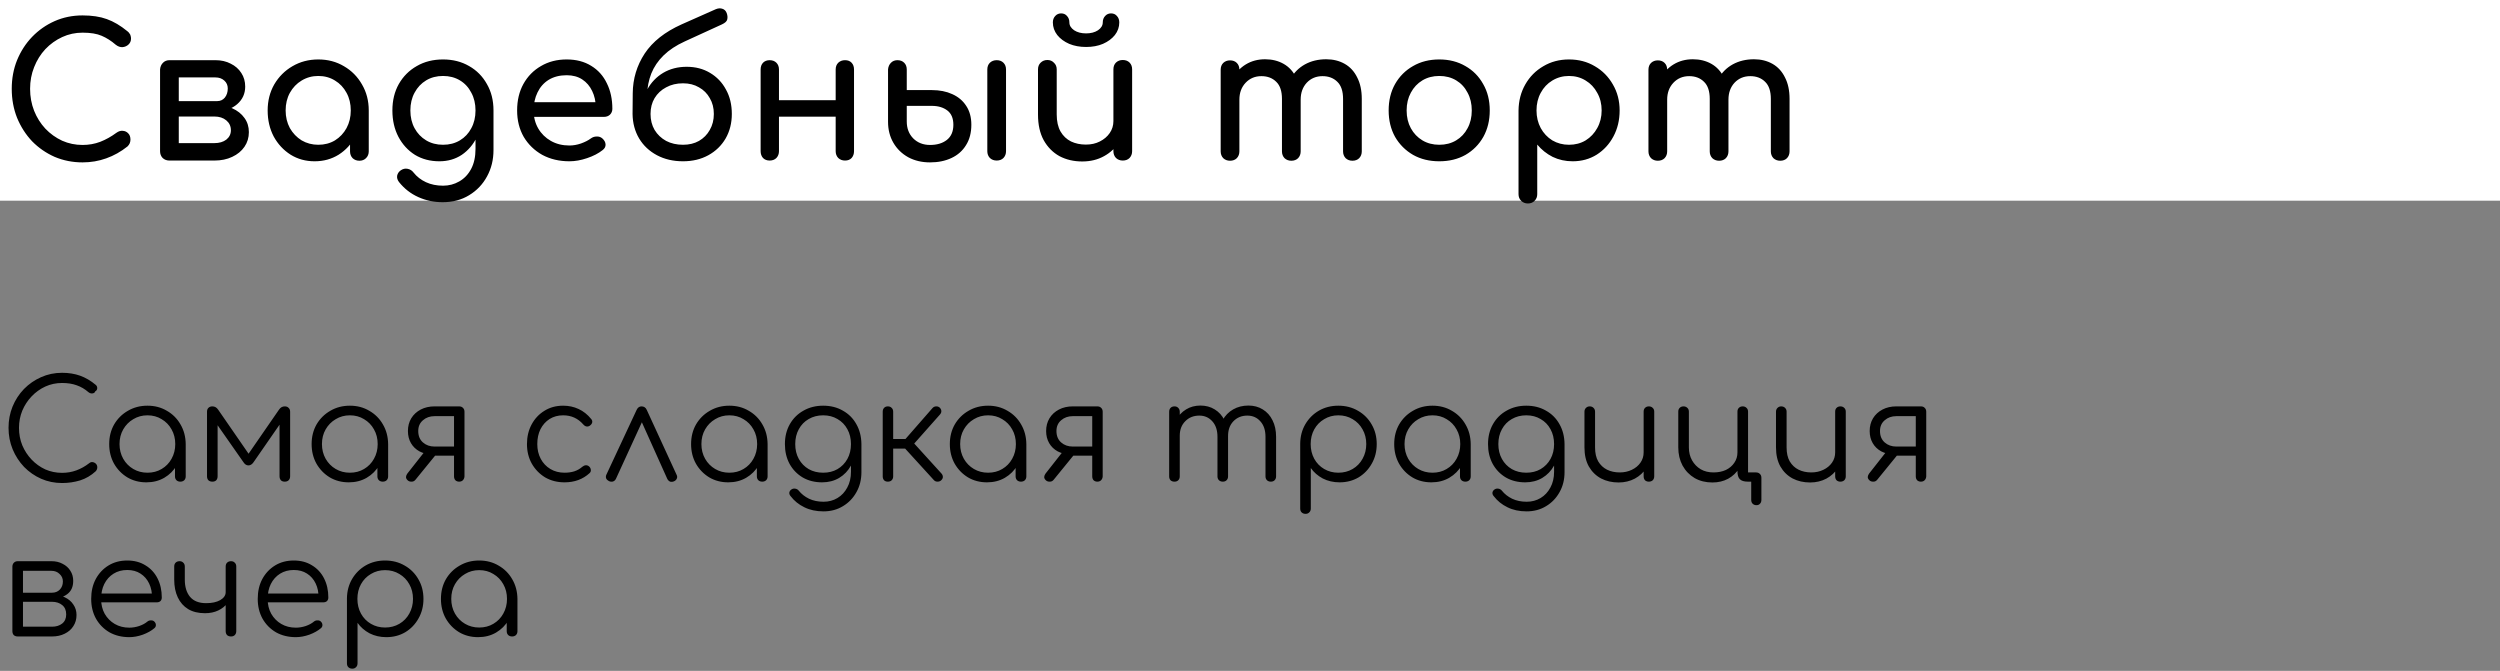 <?xml version="1.0" encoding="UTF-8"?> <svg xmlns="http://www.w3.org/2000/svg" width="436" height="117" viewBox="0 0 436 117" fill="none"><rect x="0" y="0" width="436" height="117" fill="#808080" stroke="none"/><rect width="436" height="35" fill="white"></rect><path d="M10.824 84.24C9.528 84.24 8.312 83.992 7.176 83.496C6.056 83 5.064 82.312 4.2 81.432C3.352 80.536 2.688 79.512 2.208 78.36C1.728 77.192 1.488 75.944 1.488 74.616C1.488 73.304 1.72 72.072 2.184 70.92C2.664 69.752 3.328 68.728 4.176 67.848C5.04 66.968 6.032 66.28 7.152 65.784C8.288 65.272 9.512 65.016 10.824 65.016C11.976 65.016 13.024 65.184 13.968 65.52C14.912 65.856 15.824 66.392 16.704 67.128C16.848 67.24 16.928 67.376 16.944 67.536C16.976 67.68 16.96 67.824 16.896 67.968C16.832 68.096 16.736 68.192 16.608 68.256C16.576 68.384 16.496 68.48 16.368 68.544C16.24 68.608 16.088 68.632 15.912 68.616C15.752 68.6 15.592 68.528 15.432 68.4C14.808 67.856 14.128 67.456 13.392 67.2C12.656 66.928 11.8 66.792 10.824 66.792C9.784 66.792 8.808 67 7.896 67.416C7 67.832 6.208 68.4 5.52 69.12C4.832 69.84 4.288 70.672 3.888 71.616C3.504 72.56 3.312 73.56 3.312 74.616C3.312 75.704 3.504 76.72 3.888 77.664C4.288 78.608 4.832 79.44 5.52 80.16C6.208 80.88 7 81.448 7.896 81.864C8.808 82.264 9.784 82.464 10.824 82.464C11.704 82.464 12.536 82.32 13.32 82.032C14.104 81.744 14.848 81.328 15.552 80.784C15.744 80.624 15.944 80.56 16.152 80.592C16.376 80.624 16.568 80.72 16.728 80.88C16.888 81.04 16.968 81.248 16.968 81.504C16.968 81.632 16.944 81.752 16.896 81.864C16.864 81.96 16.8 82.064 16.704 82.176C15.888 82.928 14.976 83.464 13.968 83.784C12.96 84.088 11.912 84.24 10.824 84.24ZM25.525 84.12C24.293 84.12 23.189 83.832 22.213 83.256C21.237 82.664 20.461 81.864 19.885 80.856C19.325 79.848 19.045 78.712 19.045 77.448C19.045 76.168 19.333 75.024 19.909 74.016C20.501 73.008 21.301 72.216 22.309 71.64C23.317 71.048 24.453 70.752 25.717 70.752C26.981 70.752 28.109 71.048 29.101 71.64C30.109 72.216 30.901 73.008 31.477 74.016C32.069 75.024 32.373 76.168 32.389 77.448L31.645 78.024C31.645 79.176 31.373 80.216 30.829 81.144C30.301 82.056 29.573 82.784 28.645 83.328C27.733 83.856 26.693 84.12 25.525 84.12ZM25.717 82.44C26.645 82.44 27.469 82.224 28.189 81.792C28.925 81.36 29.501 80.768 29.917 80.016C30.349 79.248 30.565 78.392 30.565 77.448C30.565 76.488 30.349 75.632 29.917 74.88C29.501 74.128 28.925 73.536 28.189 73.104C27.469 72.656 26.645 72.432 25.717 72.432C24.805 72.432 23.981 72.656 23.245 73.104C22.509 73.536 21.925 74.128 21.493 74.88C21.061 75.632 20.845 76.488 20.845 77.448C20.845 78.392 21.061 79.248 21.493 80.016C21.925 80.768 22.509 81.36 23.245 81.792C23.981 82.224 24.805 82.44 25.717 82.44ZM31.453 84C31.181 84 30.957 83.92 30.781 83.76C30.605 83.584 30.517 83.36 30.517 83.088V78.984L30.973 77.088L32.389 77.448V83.088C32.389 83.36 32.301 83.584 32.125 83.76C31.949 83.92 31.725 84 31.453 84ZM37.039 84C36.751 84 36.519 83.92 36.343 83.76C36.183 83.584 36.103 83.352 36.103 83.064V71.808C36.103 71.52 36.183 71.296 36.343 71.136C36.519 70.96 36.751 70.872 37.039 70.872C37.455 70.872 37.791 71.064 38.047 71.448L43.351 79.128L48.655 71.448C48.911 71.064 49.247 70.872 49.663 70.872C49.951 70.872 50.175 70.96 50.335 71.136C50.511 71.296 50.599 71.52 50.599 71.808V83.064C50.599 83.352 50.511 83.584 50.335 83.76C50.175 83.92 49.951 84 49.663 84C49.375 84 49.151 83.92 48.991 83.76C48.831 83.584 48.751 83.352 48.751 83.064V73.008L49.351 73.2L44.215 80.616C43.959 80.984 43.663 81.168 43.327 81.168C42.991 81.168 42.703 80.984 42.463 80.616L37.327 73.272L37.951 73.08V83.064C37.951 83.352 37.871 83.584 37.711 83.76C37.551 83.92 37.327 84 37.039 84ZM60.827 84.12C59.595 84.12 58.491 83.832 57.515 83.256C56.539 82.664 55.763 81.864 55.187 80.856C54.627 79.848 54.347 78.712 54.347 77.448C54.347 76.168 54.635 75.024 55.211 74.016C55.803 73.008 56.603 72.216 57.611 71.64C58.619 71.048 59.755 70.752 61.019 70.752C62.283 70.752 63.411 71.048 64.403 71.64C65.411 72.216 66.203 73.008 66.779 74.016C67.371 75.024 67.675 76.168 67.691 77.448L66.947 78.024C66.947 79.176 66.675 80.216 66.131 81.144C65.603 82.056 64.875 82.784 63.947 83.328C63.035 83.856 61.995 84.12 60.827 84.12ZM61.019 82.44C61.947 82.44 62.771 82.224 63.491 81.792C64.227 81.36 64.803 80.768 65.219 80.016C65.651 79.248 65.867 78.392 65.867 77.448C65.867 76.488 65.651 75.632 65.219 74.88C64.803 74.128 64.227 73.536 63.491 73.104C62.771 72.656 61.947 72.432 61.019 72.432C60.107 72.432 59.283 72.656 58.547 73.104C57.811 73.536 57.227 74.128 56.795 74.88C56.363 75.632 56.147 76.488 56.147 77.448C56.147 78.392 56.363 79.248 56.795 80.016C57.227 80.768 57.811 81.36 58.547 81.792C59.283 82.224 60.107 82.44 61.019 82.44ZM66.755 84C66.483 84 66.259 83.92 66.083 83.76C65.907 83.584 65.819 83.36 65.819 83.088V78.984L66.275 77.088L67.691 77.448V83.088C67.691 83.36 67.603 83.584 67.427 83.76C67.251 83.92 67.027 84 66.755 84ZM80.07 84C79.814 84 79.598 83.92 79.422 83.76C79.262 83.584 79.182 83.352 79.182 83.064V79.464H75.342V79.224C74.526 79.224 73.798 79.056 73.158 78.72C72.518 78.368 72.022 77.888 71.67 77.28C71.318 76.672 71.142 75.968 71.142 75.168C71.142 74.336 71.334 73.6 71.718 72.96C72.118 72.304 72.67 71.792 73.374 71.424C74.078 71.056 74.886 70.872 75.798 70.872H80.07C80.358 70.872 80.582 70.96 80.742 71.136C80.918 71.296 81.006 71.52 81.006 71.808V83.088C80.99 83.36 80.894 83.584 80.718 83.76C80.558 83.92 80.342 84 80.07 84ZM71.094 83.76C70.902 83.584 70.806 83.392 70.806 83.184C70.822 82.976 70.902 82.776 71.046 82.584L74.406 78.312L76.782 78.36L72.462 83.664C72.27 83.904 72.03 84.016 71.742 84C71.47 84 71.254 83.92 71.094 83.76ZM75.798 77.88H79.182V72.576H75.798C74.982 72.576 74.302 72.816 73.758 73.296C73.214 73.76 72.942 74.384 72.942 75.168C72.942 76.016 73.214 76.68 73.758 77.16C74.302 77.64 74.982 77.88 75.798 77.88ZM98.455 84.12C97.191 84.12 96.063 83.832 95.071 83.256C94.095 82.664 93.319 81.864 92.743 80.856C92.183 79.848 91.903 78.712 91.903 77.448C91.903 76.168 92.175 75.024 92.719 74.016C93.263 73.008 94.007 72.216 94.951 71.64C95.895 71.048 96.983 70.752 98.215 70.752C99.191 70.752 100.087 70.944 100.903 71.328C101.735 71.712 102.463 72.288 103.087 73.056C103.263 73.248 103.327 73.456 103.279 73.68C103.231 73.888 103.095 74.072 102.871 74.232C102.695 74.36 102.495 74.408 102.271 74.376C102.063 74.328 101.879 74.208 101.719 74.016C100.791 72.96 99.623 72.432 98.215 72.432C97.319 72.432 96.527 72.648 95.839 73.08C95.167 73.512 94.639 74.104 94.255 74.856C93.887 75.608 93.703 76.472 93.703 77.448C93.703 78.408 93.903 79.264 94.303 80.016C94.703 80.768 95.263 81.36 95.983 81.792C96.703 82.224 97.527 82.44 98.455 82.44C99.079 82.44 99.647 82.36 100.159 82.2C100.687 82.024 101.151 81.76 101.551 81.408C101.743 81.248 101.943 81.16 102.151 81.144C102.359 81.128 102.551 81.192 102.727 81.336C102.919 81.512 103.023 81.712 103.039 81.936C103.071 82.16 102.999 82.352 102.823 82.512C101.655 83.584 100.199 84.12 98.455 84.12ZM111.888 70.872C112.08 70.872 112.256 70.92 112.416 71.016C112.576 71.112 112.704 71.272 112.8 71.496L118.008 82.824C118.12 83.048 118.128 83.264 118.032 83.472C117.952 83.664 117.8 83.816 117.576 83.928C117.32 84.04 117.088 84.064 116.88 84C116.672 83.92 116.504 83.76 116.376 83.52L111.408 72.456H112.488L107.424 83.496C107.312 83.736 107.136 83.896 106.896 83.976C106.672 84.04 106.44 84.016 106.2 83.904C105.976 83.792 105.816 83.64 105.72 83.448C105.64 83.24 105.648 83.024 105.744 82.8L111.024 71.496C111.216 71.08 111.504 70.872 111.888 70.872ZM127.006 84.12C125.774 84.12 124.67 83.832 123.694 83.256C122.718 82.664 121.942 81.864 121.366 80.856C120.806 79.848 120.526 78.712 120.526 77.448C120.526 76.168 120.814 75.024 121.39 74.016C121.982 73.008 122.782 72.216 123.79 71.64C124.798 71.048 125.934 70.752 127.198 70.752C128.462 70.752 129.59 71.048 130.582 71.64C131.59 72.216 132.382 73.008 132.958 74.016C133.55 75.024 133.854 76.168 133.87 77.448L133.126 78.024C133.126 79.176 132.854 80.216 132.31 81.144C131.782 82.056 131.054 82.784 130.126 83.328C129.214 83.856 128.174 84.12 127.006 84.12ZM127.198 82.44C128.126 82.44 128.95 82.224 129.67 81.792C130.406 81.36 130.982 80.768 131.398 80.016C131.83 79.248 132.046 78.392 132.046 77.448C132.046 76.488 131.83 75.632 131.398 74.88C130.982 74.128 130.406 73.536 129.67 73.104C128.95 72.656 128.126 72.432 127.198 72.432C126.286 72.432 125.462 72.656 124.726 73.104C123.99 73.536 123.406 74.128 122.974 74.88C122.542 75.632 122.326 76.488 122.326 77.448C122.326 78.392 122.542 79.248 122.974 80.016C123.406 80.768 123.99 81.36 124.726 81.792C125.462 82.224 126.286 82.44 127.198 82.44ZM132.934 84C132.662 84 132.438 83.92 132.262 83.76C132.086 83.584 131.998 83.36 131.998 83.088V78.984L132.454 77.088L133.87 77.448V83.088C133.87 83.36 133.782 83.584 133.606 83.76C133.43 83.92 133.206 84 132.934 84ZM143.368 84.12C142.104 84.12 140.984 83.84 140.008 83.28C139.032 82.704 138.264 81.912 137.704 80.904C137.16 79.896 136.888 78.744 136.888 77.448C136.888 76.136 137.176 74.976 137.752 73.968C138.328 72.96 139.12 72.176 140.128 71.616C141.136 71.04 142.28 70.752 143.56 70.752C144.856 70.752 146 71.04 146.992 71.616C148 72.176 148.784 72.96 149.344 73.968C149.92 74.976 150.216 76.136 150.232 77.448L149.152 78.024C149.152 79.208 148.904 80.264 148.408 81.192C147.912 82.104 147.224 82.824 146.344 83.352C145.48 83.864 144.488 84.12 143.368 84.12ZM143.608 89.184C142.344 89.184 141.232 88.944 140.272 88.464C139.312 88 138.52 87.36 137.896 86.544C137.72 86.352 137.64 86.144 137.656 85.92C137.688 85.696 137.808 85.512 138.016 85.368C138.224 85.224 138.456 85.176 138.712 85.224C138.968 85.272 139.168 85.392 139.312 85.584C139.776 86.16 140.368 86.624 141.088 86.976C141.824 87.328 142.672 87.504 143.632 87.504C144.528 87.504 145.336 87.288 146.056 86.856C146.776 86.424 147.344 85.816 147.76 85.032C148.192 84.248 148.408 83.328 148.408 82.272V78.624L149.104 77.232L150.232 77.448V82.344C150.232 83.64 149.944 84.8 149.368 85.824C148.792 86.864 148.008 87.68 147.016 88.272C146.024 88.88 144.888 89.184 143.608 89.184ZM143.56 82.44C144.504 82.44 145.336 82.232 146.056 81.816C146.792 81.384 147.368 80.792 147.784 80.04C148.2 79.288 148.408 78.424 148.408 77.448C148.408 76.472 148.2 75.608 147.784 74.856C147.368 74.088 146.792 73.496 146.056 73.08C145.336 72.648 144.504 72.432 143.56 72.432C142.616 72.432 141.776 72.648 141.04 73.08C140.304 73.496 139.728 74.088 139.312 74.856C138.896 75.608 138.688 76.472 138.688 77.448C138.688 78.424 138.896 79.288 139.312 80.04C139.728 80.792 140.304 81.384 141.04 81.816C141.776 82.232 142.616 82.44 143.56 82.44ZM164.146 83.76C163.986 83.92 163.77 84 163.498 84C163.242 84 163.034 83.912 162.874 83.736L157.138 77.448L162.634 71.16C162.794 70.984 162.994 70.888 163.234 70.872C163.474 70.856 163.682 70.92 163.858 71.064C164.05 71.24 164.154 71.44 164.17 71.664C164.186 71.872 164.114 72.072 163.954 72.264L159.442 77.352L164.194 82.584C164.354 82.76 164.434 82.96 164.434 83.184C164.434 83.392 164.338 83.584 164.146 83.76ZM154.834 84C154.562 84 154.346 83.92 154.186 83.76C154.026 83.584 153.946 83.36 153.946 83.088V71.808C153.946 71.52 154.026 71.296 154.186 71.136C154.346 70.96 154.562 70.872 154.834 70.872C155.122 70.872 155.346 70.96 155.506 71.136C155.682 71.296 155.77 71.52 155.77 71.808V76.56H158.698V78.24H155.77V83.088C155.77 83.36 155.682 83.584 155.506 83.76C155.346 83.92 155.122 84 154.834 84ZM172.131 84.12C170.899 84.12 169.795 83.832 168.819 83.256C167.843 82.664 167.067 81.864 166.491 80.856C165.931 79.848 165.651 78.712 165.651 77.448C165.651 76.168 165.939 75.024 166.515 74.016C167.107 73.008 167.907 72.216 168.915 71.64C169.923 71.048 171.059 70.752 172.323 70.752C173.587 70.752 174.715 71.048 175.707 71.64C176.715 72.216 177.507 73.008 178.083 74.016C178.675 75.024 178.979 76.168 178.995 77.448L178.251 78.024C178.251 79.176 177.979 80.216 177.435 81.144C176.907 82.056 176.179 82.784 175.251 83.328C174.339 83.856 173.299 84.12 172.131 84.12ZM172.323 82.44C173.251 82.44 174.075 82.224 174.795 81.792C175.531 81.36 176.107 80.768 176.523 80.016C176.955 79.248 177.171 78.392 177.171 77.448C177.171 76.488 176.955 75.632 176.523 74.88C176.107 74.128 175.531 73.536 174.795 73.104C174.075 72.656 173.251 72.432 172.323 72.432C171.411 72.432 170.587 72.656 169.851 73.104C169.115 73.536 168.531 74.128 168.099 74.88C167.667 75.632 167.451 76.488 167.451 77.448C167.451 78.392 167.667 79.248 168.099 80.016C168.531 80.768 169.115 81.36 169.851 81.792C170.587 82.224 171.411 82.44 172.323 82.44ZM178.059 84C177.787 84 177.563 83.92 177.387 83.76C177.211 83.584 177.123 83.36 177.123 83.088V78.984L177.579 77.088L178.995 77.448V83.088C178.995 83.36 178.907 83.584 178.731 83.76C178.555 83.92 178.331 84 178.059 84ZM191.373 84C191.117 84 190.901 83.92 190.725 83.76C190.565 83.584 190.485 83.352 190.485 83.064V79.464H186.645V79.224C185.829 79.224 185.101 79.056 184.461 78.72C183.821 78.368 183.325 77.888 182.973 77.28C182.621 76.672 182.445 75.968 182.445 75.168C182.445 74.336 182.637 73.6 183.021 72.96C183.421 72.304 183.973 71.792 184.677 71.424C185.381 71.056 186.189 70.872 187.101 70.872H191.373C191.661 70.872 191.885 70.96 192.045 71.136C192.221 71.296 192.309 71.52 192.309 71.808V83.088C192.293 83.36 192.197 83.584 192.021 83.76C191.861 83.92 191.645 84 191.373 84ZM182.397 83.76C182.205 83.584 182.109 83.392 182.109 83.184C182.125 82.976 182.205 82.776 182.349 82.584L185.709 78.312L188.085 78.36L183.765 83.664C183.573 83.904 183.333 84.016 183.045 84C182.773 84 182.557 83.92 182.397 83.76ZM187.101 77.88H190.485V72.576H187.101C186.285 72.576 185.605 72.816 185.061 73.296C184.517 73.76 184.245 74.384 184.245 75.168C184.245 76.016 184.517 76.68 185.061 77.16C185.605 77.64 186.285 77.88 187.101 77.88ZM221.638 84C221.366 84 221.142 83.92 220.966 83.76C220.79 83.584 220.702 83.36 220.702 83.088V76.176C220.702 75.04 220.406 74.144 219.814 73.488C219.222 72.816 218.462 72.48 217.534 72.48C216.542 72.48 215.726 72.816 215.086 73.488C214.462 74.144 214.158 75.024 214.174 76.128H212.518C212.534 75.056 212.766 74.112 213.214 73.296C213.662 72.48 214.278 71.848 215.062 71.4C215.846 70.952 216.734 70.728 217.726 70.728C218.67 70.728 219.502 70.952 220.222 71.4C220.958 71.848 221.526 72.48 221.926 73.296C222.342 74.112 222.55 75.072 222.55 76.176V83.088C222.55 83.36 222.462 83.584 222.286 83.76C222.126 83.92 221.91 84 221.638 84ZM204.838 84C204.55 84 204.318 83.92 204.142 83.76C203.982 83.584 203.902 83.36 203.902 83.088V71.808C203.902 71.536 203.982 71.312 204.142 71.136C204.318 70.96 204.55 70.872 204.838 70.872C205.11 70.872 205.326 70.96 205.486 71.136C205.662 71.312 205.75 71.536 205.75 71.808V83.088C205.75 83.36 205.662 83.584 205.486 83.76C205.326 83.92 205.11 84 204.838 84ZM213.262 84C212.99 84 212.766 83.92 212.59 83.76C212.414 83.584 212.326 83.36 212.326 83.088V76.176C212.326 75.04 212.03 74.144 211.438 73.488C210.846 72.816 210.086 72.48 209.158 72.48C208.166 72.48 207.35 72.808 206.71 73.464C206.07 74.104 205.75 74.944 205.75 75.984H204.43C204.462 74.96 204.686 74.056 205.102 73.272C205.534 72.472 206.118 71.848 206.854 71.4C207.59 70.952 208.422 70.728 209.35 70.728C210.294 70.728 211.126 70.952 211.846 71.4C212.582 71.848 213.15 72.48 213.55 73.296C213.966 74.112 214.174 75.072 214.174 76.176V83.088C214.174 83.36 214.086 83.584 213.91 83.76C213.75 83.92 213.534 84 213.262 84ZM227.693 89.616C227.405 89.616 227.173 89.528 226.997 89.352C226.837 89.192 226.757 88.968 226.757 88.68V77.352C226.773 76.104 227.069 74.984 227.645 73.992C228.237 72.984 229.029 72.192 230.021 71.616C231.029 71.04 232.157 70.752 233.405 70.752C234.685 70.752 235.829 71.048 236.837 71.64C237.845 72.216 238.637 73.008 239.213 74.016C239.805 75.024 240.101 76.168 240.101 77.448C240.101 78.712 239.813 79.848 239.237 80.856C238.677 81.864 237.909 82.664 236.933 83.256C235.957 83.832 234.853 84.12 233.621 84.12C232.549 84.12 231.573 83.896 230.693 83.448C229.829 82.984 229.133 82.376 228.605 81.624V88.68C228.605 88.968 228.517 89.192 228.341 89.352C228.181 89.528 227.965 89.616 227.693 89.616ZM233.405 82.44C234.333 82.44 235.165 82.224 235.901 81.792C236.637 81.36 237.213 80.768 237.629 80.016C238.061 79.248 238.277 78.392 238.277 77.448C238.277 76.488 238.061 75.632 237.629 74.88C237.213 74.128 236.637 73.536 235.901 73.104C235.165 72.656 234.333 72.432 233.405 72.432C232.493 72.432 231.669 72.656 230.933 73.104C230.197 73.536 229.621 74.128 229.205 74.88C228.789 75.632 228.581 76.488 228.581 77.448C228.581 78.392 228.789 79.248 229.205 80.016C229.621 80.768 230.197 81.36 230.933 81.792C231.669 82.224 232.493 82.44 233.405 82.44ZM249.63 84.12C248.398 84.12 247.294 83.832 246.318 83.256C245.342 82.664 244.566 81.864 243.99 80.856C243.43 79.848 243.15 78.712 243.15 77.448C243.15 76.168 243.438 75.024 244.014 74.016C244.606 73.008 245.406 72.216 246.414 71.64C247.422 71.048 248.558 70.752 249.822 70.752C251.086 70.752 252.214 71.048 253.206 71.64C254.214 72.216 255.006 73.008 255.582 74.016C256.174 75.024 256.478 76.168 256.494 77.448L255.75 78.024C255.75 79.176 255.478 80.216 254.934 81.144C254.406 82.056 253.678 82.784 252.75 83.328C251.838 83.856 250.798 84.12 249.63 84.12ZM249.822 82.44C250.75 82.44 251.574 82.224 252.294 81.792C253.03 81.36 253.606 80.768 254.022 80.016C254.454 79.248 254.67 78.392 254.67 77.448C254.67 76.488 254.454 75.632 254.022 74.88C253.606 74.128 253.03 73.536 252.294 73.104C251.574 72.656 250.75 72.432 249.822 72.432C248.91 72.432 248.086 72.656 247.35 73.104C246.614 73.536 246.03 74.128 245.598 74.88C245.166 75.632 244.95 76.488 244.95 77.448C244.95 78.392 245.166 79.248 245.598 80.016C246.03 80.768 246.614 81.36 247.35 81.792C248.086 82.224 248.91 82.44 249.822 82.44ZM255.558 84C255.286 84 255.062 83.92 254.886 83.76C254.71 83.584 254.622 83.36 254.622 83.088V78.984L255.078 77.088L256.494 77.448V83.088C256.494 83.36 256.406 83.584 256.23 83.76C256.054 83.92 255.83 84 255.558 84ZM265.992 84.12C264.728 84.12 263.608 83.84 262.632 83.28C261.656 82.704 260.888 81.912 260.328 80.904C259.784 79.896 259.512 78.744 259.512 77.448C259.512 76.136 259.8 74.976 260.376 73.968C260.952 72.96 261.744 72.176 262.752 71.616C263.76 71.04 264.904 70.752 266.184 70.752C267.48 70.752 268.624 71.04 269.616 71.616C270.624 72.176 271.408 72.96 271.968 73.968C272.544 74.976 272.84 76.136 272.856 77.448L271.776 78.024C271.776 79.208 271.528 80.264 271.032 81.192C270.536 82.104 269.848 82.824 268.968 83.352C268.104 83.864 267.112 84.12 265.992 84.12ZM266.232 89.184C264.968 89.184 263.856 88.944 262.896 88.464C261.936 88 261.144 87.36 260.52 86.544C260.344 86.352 260.264 86.144 260.28 85.92C260.312 85.696 260.432 85.512 260.64 85.368C260.848 85.224 261.08 85.176 261.336 85.224C261.592 85.272 261.792 85.392 261.936 85.584C262.4 86.16 262.992 86.624 263.712 86.976C264.448 87.328 265.296 87.504 266.256 87.504C267.152 87.504 267.96 87.288 268.68 86.856C269.4 86.424 269.968 85.816 270.384 85.032C270.816 84.248 271.032 83.328 271.032 82.272V78.624L271.728 77.232L272.856 77.448V82.344C272.856 83.64 272.568 84.8 271.992 85.824C271.416 86.864 270.632 87.68 269.64 88.272C268.648 88.88 267.512 89.184 266.232 89.184ZM266.184 82.44C267.128 82.44 267.96 82.232 268.68 81.816C269.416 81.384 269.992 80.792 270.408 80.04C270.824 79.288 271.032 78.424 271.032 77.448C271.032 76.472 270.824 75.608 270.408 74.856C269.992 74.088 269.416 73.496 268.68 73.08C267.96 72.648 267.128 72.432 266.184 72.432C265.24 72.432 264.4 72.648 263.664 73.08C262.928 73.496 262.352 74.088 261.936 74.856C261.52 75.608 261.312 76.472 261.312 77.448C261.312 78.424 261.52 79.288 261.936 80.04C262.352 80.792 262.928 81.384 263.664 81.816C264.4 82.232 265.24 82.44 266.184 82.44ZM282.282 84.144C281.146 84.144 280.13 83.912 279.234 83.448C278.338 82.968 277.626 82.272 277.098 81.36C276.586 80.448 276.33 79.336 276.33 78.024V71.784C276.33 71.528 276.418 71.312 276.594 71.136C276.77 70.96 276.986 70.872 277.242 70.872C277.514 70.872 277.738 70.96 277.914 71.136C278.09 71.312 278.178 71.528 278.178 71.784V78.024C278.178 79.016 278.362 79.832 278.73 80.472C279.114 81.112 279.626 81.592 280.266 81.912C280.922 82.232 281.658 82.392 282.474 82.392C283.258 82.392 283.962 82.24 284.586 81.936C285.226 81.632 285.73 81.216 286.098 80.688C286.466 80.16 286.65 79.56 286.65 78.888H287.97C287.922 79.896 287.642 80.8 287.13 81.6C286.634 82.384 285.962 83.008 285.114 83.472C284.266 83.92 283.322 84.144 282.282 84.144ZM287.562 84C287.29 84 287.066 83.92 286.89 83.76C286.73 83.584 286.65 83.352 286.65 83.064V71.784C286.65 71.512 286.73 71.296 286.89 71.136C287.066 70.96 287.29 70.872 287.562 70.872C287.834 70.872 288.058 70.96 288.234 71.136C288.41 71.296 288.498 71.512 288.498 71.784V83.064C288.498 83.352 288.41 83.584 288.234 83.76C288.058 83.92 287.834 84 287.562 84ZM298.644 84.144C297.476 84.144 296.444 83.888 295.548 83.376C294.652 82.848 293.948 82.12 293.436 81.192C292.94 80.264 292.692 79.208 292.692 78.024V71.784C292.692 71.512 292.772 71.296 292.932 71.136C293.108 70.96 293.332 70.872 293.604 70.872C293.876 70.872 294.1 70.96 294.276 71.136C294.452 71.296 294.54 71.512 294.54 71.784V78.024C294.54 78.872 294.724 79.624 295.092 80.28C295.46 80.936 295.964 81.456 296.604 81.84C297.244 82.208 297.988 82.392 298.836 82.392C299.652 82.392 300.372 82.248 300.996 81.96C301.62 81.656 302.108 81.24 302.46 80.712C302.828 80.184 303.012 79.576 303.012 78.888L304.092 78.936C304.06 79.944 303.804 80.848 303.324 81.648C302.844 82.432 302.196 83.048 301.38 83.496C300.58 83.928 299.668 84.144 298.644 84.144ZM306.324 88.104C306.052 88.104 305.828 88.016 305.652 87.84C305.492 87.68 305.412 87.456 305.412 87.168V84H304.812C304.172 84 303.708 83.856 303.42 83.568C303.148 83.28 303.012 82.824 303.012 82.2V71.784C303.012 71.512 303.092 71.296 303.252 71.136C303.428 70.96 303.652 70.872 303.924 70.872C304.196 70.872 304.42 70.96 304.596 71.136C304.772 71.296 304.86 71.512 304.86 71.784V82.392H306.252C306.54 82.392 306.764 82.48 306.924 82.656C307.1 82.816 307.188 83.04 307.188 83.328V87.168C307.188 87.456 307.108 87.68 306.948 87.84C306.804 88.016 306.596 88.104 306.324 88.104ZM315.686 84.144C314.55 84.144 313.534 83.912 312.638 83.448C311.742 82.968 311.03 82.272 310.502 81.36C309.99 80.448 309.734 79.336 309.734 78.024V71.784C309.734 71.528 309.822 71.312 309.998 71.136C310.174 70.96 310.39 70.872 310.646 70.872C310.918 70.872 311.142 70.96 311.318 71.136C311.494 71.312 311.582 71.528 311.582 71.784V78.024C311.582 79.016 311.766 79.832 312.134 80.472C312.518 81.112 313.03 81.592 313.67 81.912C314.326 82.232 315.062 82.392 315.878 82.392C316.662 82.392 317.366 82.24 317.99 81.936C318.63 81.632 319.134 81.216 319.502 80.688C319.87 80.16 320.054 79.56 320.054 78.888H321.374C321.326 79.896 321.046 80.8 320.534 81.6C320.038 82.384 319.366 83.008 318.518 83.472C317.67 83.92 316.726 84.144 315.686 84.144ZM320.966 84C320.694 84 320.47 83.92 320.294 83.76C320.134 83.584 320.054 83.352 320.054 83.064V71.784C320.054 71.512 320.134 71.296 320.294 71.136C320.47 70.96 320.694 70.872 320.966 70.872C321.238 70.872 321.462 70.96 321.638 71.136C321.814 71.296 321.902 71.512 321.902 71.784V83.064C321.902 83.352 321.814 83.584 321.638 83.76C321.462 83.92 321.238 84 320.966 84ZM335 84C334.744 84 334.528 83.92 334.352 83.76C334.192 83.584 334.112 83.352 334.112 83.064V79.464H330.272V79.224C329.456 79.224 328.728 79.056 328.088 78.72C327.448 78.368 326.952 77.888 326.6 77.28C326.248 76.672 326.072 75.968 326.072 75.168C326.072 74.336 326.264 73.6 326.648 72.96C327.048 72.304 327.6 71.792 328.304 71.424C329.008 71.056 329.816 70.872 330.728 70.872H335C335.288 70.872 335.512 70.96 335.672 71.136C335.848 71.296 335.936 71.52 335.936 71.808V83.088C335.92 83.36 335.824 83.584 335.648 83.76C335.488 83.92 335.272 84 335 84ZM326.024 83.76C325.832 83.584 325.736 83.392 325.736 83.184C325.752 82.976 325.832 82.776 325.976 82.584L329.336 78.312L331.712 78.36L327.392 83.664C327.2 83.904 326.96 84.016 326.672 84C326.4 84 326.184 83.92 326.024 83.76ZM330.728 77.88H334.112V72.576H330.728C329.912 72.576 329.232 72.816 328.688 73.296C328.144 73.76 327.872 74.384 327.872 75.168C327.872 76.016 328.144 76.68 328.688 77.16C329.232 77.64 329.912 77.88 330.728 77.88ZM3.096 111C2.808 111 2.576 110.92 2.4 110.76C2.24 110.584 2.16 110.352 2.16 110.064L2.16 98.784C2.176 98.512 2.264 98.296 2.424 98.136C2.6 97.96 2.824 97.872 3.096 97.872C3.368 97.872 3.584 97.96 3.744 98.136C3.92 98.296 4.008 98.52 4.008 98.808V103.368H9.072V103.704C9.904 103.704 10.64 103.856 11.28 104.16C11.936 104.464 12.44 104.888 12.792 105.432C13.16 105.96 13.344 106.568 13.344 107.256C13.344 107.992 13.16 108.64 12.792 109.2C12.44 109.76 11.936 110.2 11.28 110.52C10.64 110.84 9.904 111 9.072 111H3.096ZM4.008 109.296H9.072C9.792 109.296 10.384 109.112 10.848 108.744C11.312 108.376 11.544 107.848 11.544 107.16C11.544 106.44 11.312 105.896 10.848 105.528C10.384 105.144 9.792 104.952 9.072 104.952H4.008V109.296ZM6.696 104.4V103.368H9.072C9.632 103.368 10.088 103.184 10.44 102.816C10.792 102.448 10.968 101.976 10.968 101.4C10.968 100.888 10.776 100.456 10.392 100.104C10.024 99.736 9.552 99.552 8.976 99.552H3.12V97.872H8.976C9.712 97.872 10.36 98.024 10.92 98.328C11.496 98.616 11.944 99.016 12.264 99.528C12.6 100.04 12.768 100.632 12.768 101.304C12.768 102.344 12.416 103.12 11.712 103.632C11.024 104.144 10.144 104.4 9.072 104.4H6.696ZM22.552 111.12C21.256 111.12 20.104 110.84 19.096 110.28C18.104 109.704 17.32 108.912 16.744 107.904C16.184 106.896 15.904 105.744 15.904 104.448C15.904 103.136 16.168 101.984 16.696 100.992C17.24 99.984 17.984 99.192 18.928 98.616C19.872 98.04 20.96 97.752 22.192 97.752C23.408 97.752 24.464 98.032 25.36 98.592C26.272 99.136 26.976 99.896 27.472 100.872C27.968 101.848 28.216 102.96 28.216 104.208C28.216 104.464 28.136 104.672 27.976 104.832C27.816 104.976 27.608 105.048 27.352 105.048H17.152V103.512H27.544L26.512 104.256C26.528 103.328 26.36 102.496 26.008 101.76C25.656 101.024 25.152 100.448 24.496 100.032C23.856 99.616 23.088 99.408 22.192 99.408C21.28 99.408 20.48 99.624 19.792 100.056C19.104 100.488 18.568 101.088 18.184 101.856C17.816 102.608 17.632 103.472 17.632 104.448C17.632 105.424 17.84 106.288 18.256 107.04C18.688 107.792 19.272 108.384 20.008 108.816C20.744 109.248 21.592 109.464 22.552 109.464C23.128 109.464 23.704 109.368 24.28 109.176C24.872 108.968 25.344 108.712 25.696 108.408C25.872 108.264 26.072 108.192 26.296 108.192C26.52 108.176 26.712 108.232 26.872 108.36C27.08 108.552 27.184 108.76 27.184 108.984C27.2 109.208 27.112 109.4 26.92 109.56C26.392 110.008 25.72 110.384 24.904 110.688C24.088 110.976 23.304 111.12 22.552 111.12ZM35.758 106.944C34.59 106.944 33.606 106.704 32.806 106.224C32.023 105.744 31.422 105.064 31.006 104.184C30.59 103.304 30.383 102.272 30.383 101.088V98.808C30.383 98.52 30.462 98.296 30.622 98.136C30.799 97.96 31.03 97.872 31.319 97.872C31.59 97.872 31.806 97.96 31.966 98.136C32.142 98.296 32.23 98.52 32.23 98.808V101.088C32.23 102.352 32.535 103.352 33.142 104.088C33.767 104.824 34.703 105.192 35.95 105.192C36.959 105.192 37.775 105.016 38.398 104.664C39.038 104.296 39.358 103.832 39.358 103.272H40.294C40.279 103.976 40.071 104.608 39.67 105.168C39.27 105.712 38.734 106.144 38.062 106.464C37.391 106.784 36.623 106.944 35.758 106.944ZM40.294 111C40.007 111 39.775 110.92 39.599 110.76C39.438 110.584 39.358 110.352 39.358 110.064V98.808C39.358 98.52 39.438 98.296 39.599 98.136C39.775 97.96 40.007 97.872 40.294 97.872C40.566 97.872 40.782 97.96 40.943 98.136C41.118 98.296 41.206 98.52 41.206 98.808V110.064C41.206 110.352 41.118 110.584 40.943 110.76C40.782 110.92 40.566 111 40.294 111ZM51.597 111.12C50.301 111.12 49.149 110.84 48.141 110.28C47.149 109.704 46.365 108.912 45.789 107.904C45.229 106.896 44.949 105.744 44.949 104.448C44.949 103.136 45.213 101.984 45.741 100.992C46.285 99.984 47.029 99.192 47.973 98.616C48.917 98.04 50.005 97.752 51.237 97.752C52.453 97.752 53.509 98.032 54.405 98.592C55.317 99.136 56.021 99.896 56.517 100.872C57.013 101.848 57.261 102.96 57.261 104.208C57.261 104.464 57.181 104.672 57.021 104.832C56.861 104.976 56.653 105.048 56.397 105.048H46.197V103.512H56.589L55.557 104.256C55.573 103.328 55.405 102.496 55.053 101.76C54.701 101.024 54.197 100.448 53.541 100.032C52.901 99.616 52.133 99.408 51.237 99.408C50.325 99.408 49.525 99.624 48.837 100.056C48.149 100.488 47.613 101.088 47.229 101.856C46.861 102.608 46.677 103.472 46.677 104.448C46.677 105.424 46.885 106.288 47.301 107.04C47.733 107.792 48.317 108.384 49.053 108.816C49.789 109.248 50.637 109.464 51.597 109.464C52.173 109.464 52.749 109.368 53.325 109.176C53.917 108.968 54.389 108.712 54.741 108.408C54.917 108.264 55.117 108.192 55.341 108.192C55.565 108.176 55.757 108.232 55.917 108.36C56.125 108.552 56.229 108.76 56.229 108.984C56.245 109.208 56.157 109.4 55.965 109.56C55.437 110.008 54.765 110.384 53.949 110.688C53.133 110.976 52.349 111.12 51.597 111.12ZM61.443 116.616C61.155 116.616 60.923 116.528 60.747 116.352C60.587 116.192 60.507 115.968 60.507 115.68V104.352C60.523 103.104 60.819 101.984 61.395 100.992C61.987 99.984 62.779 99.192 63.771 98.616C64.779 98.04 65.907 97.752 67.155 97.752C68.435 97.752 69.579 98.048 70.587 98.64C71.595 99.216 72.387 100.008 72.963 101.016C73.555 102.024 73.851 103.168 73.851 104.448C73.851 105.712 73.563 106.848 72.987 107.856C72.427 108.864 71.659 109.664 70.683 110.256C69.707 110.832 68.603 111.12 67.371 111.12C66.299 111.12 65.323 110.896 64.443 110.448C63.579 109.984 62.883 109.376 62.355 108.624V115.68C62.355 115.968 62.267 116.192 62.091 116.352C61.931 116.528 61.715 116.616 61.443 116.616ZM67.155 109.44C68.083 109.44 68.915 109.224 69.651 108.792C70.387 108.36 70.963 107.768 71.379 107.016C71.811 106.248 72.027 105.392 72.027 104.448C72.027 103.488 71.811 102.632 71.379 101.88C70.963 101.128 70.387 100.536 69.651 100.104C68.915 99.656 68.083 99.432 67.155 99.432C66.243 99.432 65.419 99.656 64.683 100.104C63.947 100.536 63.371 101.128 62.955 101.88C62.539 102.632 62.331 103.488 62.331 104.448C62.331 105.392 62.539 106.248 62.955 107.016C63.371 107.768 63.947 108.36 64.683 108.792C65.419 109.224 66.243 109.44 67.155 109.44ZM83.38 111.12C82.148 111.12 81.044 110.832 80.068 110.256C79.092 109.664 78.316 108.864 77.74 107.856C77.18 106.848 76.9 105.712 76.9 104.448C76.9 103.168 77.188 102.024 77.764 101.016C78.356 100.008 79.156 99.216 80.164 98.64C81.172 98.048 82.308 97.752 83.572 97.752C84.836 97.752 85.964 98.048 86.956 98.64C87.964 99.216 88.756 100.008 89.332 101.016C89.924 102.024 90.228 103.168 90.244 104.448L89.5 105.024C89.5 106.176 89.228 107.216 88.684 108.144C88.156 109.056 87.428 109.784 86.5 110.328C85.588 110.856 84.548 111.12 83.38 111.12ZM83.572 109.44C84.5 109.44 85.324 109.224 86.044 108.792C86.78 108.36 87.356 107.768 87.772 107.016C88.204 106.248 88.42 105.392 88.42 104.448C88.42 103.488 88.204 102.632 87.772 101.88C87.356 101.128 86.78 100.536 86.044 100.104C85.324 99.656 84.5 99.432 83.572 99.432C82.66 99.432 81.836 99.656 81.1 100.104C80.364 100.536 79.78 101.128 79.348 101.88C78.916 102.632 78.7 103.488 78.7 104.448C78.7 105.392 78.916 106.248 79.348 107.016C79.78 107.768 80.364 108.36 81.1 108.792C81.836 109.224 82.66 109.44 83.572 109.44ZM89.308 111C89.036 111 88.812 110.92 88.636 110.76C88.46 110.584 88.372 110.36 88.372 110.088V105.984L88.828 104.088L90.244 104.448V110.088C90.244 110.36 90.156 110.584 89.98 110.76C89.804 110.92 89.58 111 89.308 111Z" fill="black"></path><path d="M14.4 28.32C12.672 28.32 11.051 28 9.536 27.36C8.043 26.699 6.731 25.792 5.6 24.64C4.491 23.467 3.616 22.101 2.976 20.544C2.357 18.987 2.048 17.301 2.048 15.488C2.048 13.696 2.357 12.032 2.976 10.496C3.616 8.939 4.491 7.584 5.6 6.432C6.731 5.259 8.043 4.341 9.536 3.68C11.029 3.019 12.651 2.688 14.4 2.688C16.043 2.688 17.451 2.901 18.624 3.328C19.819 3.755 21.013 4.459 22.208 5.44C22.379 5.568 22.507 5.707 22.592 5.856C22.699 5.984 22.763 6.123 22.784 6.272C22.827 6.4 22.848 6.56 22.848 6.752C22.848 7.157 22.699 7.499 22.4 7.776C22.123 8.032 21.781 8.181 21.376 8.224C20.971 8.245 20.576 8.107 20.192 7.808C19.403 7.125 18.581 6.603 17.728 6.24C16.896 5.877 15.787 5.696 14.4 5.696C13.141 5.696 11.957 5.952 10.848 6.464C9.739 6.976 8.757 7.68 7.904 8.576C7.072 9.472 6.421 10.517 5.952 11.712C5.483 12.885 5.248 14.144 5.248 15.488C5.248 16.853 5.483 18.133 5.952 19.328C6.421 20.501 7.072 21.536 7.904 22.432C8.757 23.328 9.739 24.032 10.848 24.544C11.957 25.035 13.141 25.28 14.4 25.28C15.488 25.28 16.512 25.099 17.472 24.736C18.453 24.352 19.392 23.829 20.288 23.168C20.672 22.891 21.045 22.773 21.408 22.816C21.792 22.837 22.112 22.987 22.368 23.264C22.624 23.52 22.752 23.883 22.752 24.352C22.752 24.565 22.709 24.779 22.624 24.992C22.539 25.184 22.411 25.365 22.24 25.536C21.088 26.453 19.851 27.147 18.528 27.616C17.227 28.085 15.851 28.32 14.4 28.32ZM29.547 28C29.078 28 28.683 27.851 28.363 27.552C28.064 27.232 27.915 26.837 27.915 26.368V12.096C27.958 11.627 28.128 11.243 28.427 10.944C28.726 10.645 29.099 10.496 29.547 10.496C30.038 10.496 30.432 10.645 30.731 10.944C31.03 11.243 31.179 11.637 31.179 12.128V17.632H37.387V18.272C38.56 18.272 39.595 18.475 40.491 18.88C41.408 19.285 42.123 19.851 42.635 20.576C43.147 21.28 43.403 22.101 43.403 23.04C43.403 24 43.147 24.853 42.635 25.6C42.123 26.347 41.408 26.933 40.491 27.36C39.595 27.787 38.56 28 37.387 28H29.547ZM31.179 24.96H37.387C38.24 24.96 38.934 24.757 39.467 24.352C40 23.925 40.267 23.381 40.267 22.72C40.267 22.016 40 21.44 39.467 20.992C38.934 20.544 38.24 20.32 37.387 20.32H31.179V24.96ZM34.859 19.36V17.632H37.899C38.432 17.632 38.87 17.429 39.211 17.024C39.552 16.597 39.723 16.064 39.723 15.424C39.723 14.869 39.52 14.411 39.115 14.048C38.71 13.685 38.198 13.504 37.579 13.504L29.579 13.504V10.496L37.579 10.496C38.582 10.496 39.467 10.699 40.235 11.104C41.024 11.488 41.643 12.032 42.091 12.736C42.539 13.419 42.763 14.208 42.763 15.104C42.763 16.341 42.294 17.365 41.355 18.176C40.438 18.965 39.286 19.36 37.899 19.36H34.859ZM54.871 28.128C53.314 28.128 51.916 27.744 50.679 26.976C49.442 26.187 48.46 25.131 47.735 23.808C47.031 22.464 46.679 20.949 46.679 19.264C46.679 17.579 47.063 16.064 47.831 14.72C48.62 13.376 49.676 12.32 50.999 11.552C52.343 10.763 53.847 10.368 55.511 10.368C57.175 10.368 58.668 10.763 59.991 11.552C61.314 12.32 62.359 13.376 63.127 14.72C63.916 16.064 64.311 17.579 64.311 19.264L63.063 19.264C63.063 20.949 62.7 22.464 61.975 23.808C61.271 25.131 60.3 26.187 59.063 26.976C57.826 27.744 56.428 28.128 54.871 28.128ZM55.511 25.248C56.599 25.248 57.57 24.992 58.423 24.48C59.276 23.947 59.948 23.232 60.439 22.336C60.93 21.419 61.175 20.395 61.175 19.264C61.175 18.112 60.93 17.088 60.439 16.192C59.948 15.275 59.276 14.56 58.423 14.048C57.57 13.515 56.599 13.248 55.511 13.248C54.444 13.248 53.474 13.515 52.599 14.048C51.746 14.56 51.063 15.275 50.551 16.192C50.06 17.088 49.815 18.112 49.815 19.264C49.815 20.395 50.06 21.419 50.551 22.336C51.063 23.232 51.746 23.947 52.599 24.48C53.474 24.992 54.444 25.248 55.511 25.248ZM62.679 28.032C62.21 28.032 61.815 27.883 61.495 27.584C61.196 27.264 61.047 26.869 61.047 26.4V21.504L61.655 18.112L64.311 19.264V26.4C64.311 26.869 64.151 27.264 63.831 27.584C63.532 27.883 63.148 28.032 62.679 28.032ZM76.625 28.128C75.025 28.128 73.606 27.755 72.369 27.008C71.153 26.24 70.193 25.195 69.489 23.872C68.785 22.528 68.433 20.992 68.433 19.264C68.433 17.515 68.806 15.979 69.553 14.656C70.321 13.312 71.366 12.267 72.689 11.52C74.011 10.752 75.537 10.368 77.265 10.368C78.971 10.368 80.486 10.752 81.809 11.52C83.131 12.267 84.166 13.312 84.913 14.656C85.681 15.979 86.065 17.515 86.065 19.264H84.177C84.177 20.992 83.846 22.528 83.185 23.872C82.545 25.195 81.659 26.24 80.529 27.008C79.398 27.755 78.097 28.128 76.625 28.128ZM77.201 35.264C75.686 35.264 74.267 34.965 72.945 34.368C71.622 33.771 70.502 32.896 69.585 31.744C69.307 31.381 69.201 31.008 69.265 30.624C69.35 30.24 69.563 29.931 69.905 29.696C70.289 29.44 70.683 29.355 71.089 29.44C71.515 29.525 71.857 29.739 72.113 30.08C72.689 30.805 73.414 31.371 74.289 31.776C75.163 32.181 76.155 32.384 77.265 32.384C78.289 32.384 79.227 32.139 80.081 31.648C80.955 31.157 81.649 30.432 82.161 29.472C82.673 28.512 82.929 27.339 82.929 25.952V21.408L83.985 18.592L86.065 19.264V26.176C86.065 27.861 85.691 29.387 84.945 30.752C84.198 32.139 83.153 33.237 81.809 34.048C80.486 34.859 78.95 35.264 77.201 35.264ZM77.265 25.248C78.374 25.248 79.355 24.992 80.209 24.48C81.062 23.968 81.723 23.264 82.193 22.368C82.683 21.472 82.929 20.437 82.929 19.264C82.929 18.091 82.683 17.056 82.193 16.16C81.723 15.243 81.062 14.528 80.209 14.016C79.355 13.504 78.374 13.248 77.265 13.248C76.155 13.248 75.174 13.504 74.321 14.016C73.467 14.528 72.795 15.243 72.305 16.16C71.814 17.056 71.569 18.091 71.569 19.264C71.569 20.437 71.814 21.472 72.305 22.368C72.795 23.264 73.467 23.968 74.321 24.48C75.174 24.992 76.155 25.248 77.265 25.248ZM99.306 28.128C97.536 28.128 95.957 27.755 94.57 27.008C93.205 26.24 92.128 25.195 91.338 23.872C90.57 22.528 90.186 20.992 90.186 19.264C90.186 17.515 90.549 15.979 91.275 14.656C92.021 13.312 93.045 12.267 94.347 11.52C95.648 10.752 97.141 10.368 98.826 10.368C100.491 10.368 101.92 10.741 103.115 11.488C104.309 12.213 105.216 13.227 105.834 14.528C106.475 15.808 106.795 17.291 106.795 18.976C106.795 19.381 106.656 19.723 106.378 20C106.101 20.256 105.749 20.384 105.323 20.384H92.427V17.824H105.226L103.915 18.72C103.893 17.653 103.68 16.704 103.274 15.872C102.869 15.019 102.293 14.347 101.547 13.856C100.8 13.365 99.893 13.12 98.826 13.12C97.611 13.12 96.565 13.387 95.691 13.92C94.837 14.453 94.186 15.189 93.739 16.128C93.29 17.045 93.067 18.091 93.067 19.264C93.067 20.437 93.333 21.483 93.867 22.4C94.4 23.317 95.136 24.043 96.075 24.576C97.013 25.109 98.091 25.376 99.306 25.376C99.968 25.376 100.64 25.259 101.323 25.024C102.027 24.768 102.592 24.48 103.019 24.16C103.339 23.925 103.68 23.808 104.043 23.808C104.427 23.787 104.757 23.893 105.035 24.128C105.397 24.448 105.589 24.8 105.611 25.184C105.632 25.568 105.461 25.899 105.098 26.176C104.373 26.752 103.466 27.221 102.378 27.584C101.312 27.947 100.288 28.128 99.306 28.128ZM119.118 28.128C117.411 28.128 115.896 27.776 114.574 27.072C113.251 26.368 112.216 25.397 111.47 24.16C110.723 22.901 110.339 21.472 110.318 19.872H111.886C111.886 18.251 112.216 16.832 112.878 15.616C113.56 14.379 114.488 13.408 115.662 12.704C116.856 12 118.222 11.648 119.758 11.648C121.294 11.648 122.648 12 123.822 12.704C125.016 13.408 125.944 14.379 126.606 15.616C127.288 16.832 127.63 18.251 127.63 19.872C127.63 21.472 127.267 22.901 126.542 24.16C125.816 25.397 124.814 26.368 123.534 27.072C122.254 27.776 120.782 28.128 119.118 28.128ZM119.118 25.248C120.184 25.248 121.112 25.024 121.902 24.576C122.712 24.107 123.342 23.467 123.79 22.656C124.259 21.845 124.494 20.917 124.494 19.872C124.494 18.827 124.259 17.909 123.79 17.12C123.342 16.309 122.712 15.68 121.902 15.232C121.112 14.763 120.184 14.528 119.118 14.528C118.008 14.528 117.027 14.763 116.174 15.232C115.32 15.68 114.648 16.309 114.158 17.12C113.688 17.909 113.454 18.827 113.454 19.872C113.454 20.917 113.688 21.845 114.158 22.656C114.648 23.467 115.32 24.107 116.174 24.576C117.027 25.024 118.008 25.248 119.118 25.248ZM110.318 19.872L110.35 16.256C110.371 13.739 111.064 11.435 112.43 9.344C113.816 7.253 115.96 5.557 118.862 4.256L124.846 1.6C125.272 1.429 125.656 1.408 125.998 1.536C126.339 1.643 126.584 1.888 126.734 2.272C126.883 2.677 126.915 3.051 126.83 3.392C126.766 3.712 126.456 4 125.902 4.256L119.406 7.232C117.912 7.915 116.686 8.725 115.726 9.664C114.766 10.603 114.051 11.659 113.582 12.832C113.134 13.984 112.888 15.232 112.846 16.576L112.782 19.872H110.318ZM147.373 28C146.903 28 146.509 27.851 146.189 27.552C145.89 27.232 145.741 26.837 145.741 26.368V12.128C145.741 11.637 145.89 11.243 146.189 10.944C146.509 10.645 146.903 10.496 147.373 10.496C147.863 10.496 148.247 10.645 148.525 10.944C148.802 11.243 148.941 11.637 148.941 12.128V26.368C148.941 26.837 148.802 27.232 148.525 27.552C148.247 27.851 147.863 28 147.373 28ZM134.221 28C133.751 28 133.367 27.851 133.069 27.552C132.791 27.232 132.653 26.837 132.653 26.368V12.128C132.653 11.637 132.791 11.243 133.069 10.944C133.367 10.645 133.751 10.496 134.221 10.496C134.711 10.496 135.106 10.645 135.405 10.944C135.703 11.243 135.853 11.637 135.853 12.128V26.368C135.853 26.837 135.703 27.232 135.405 27.552C135.106 27.851 134.711 28 134.221 28ZM135.437 20.352V17.472H146.669V20.352H135.437ZM162.203 28.32C160.774 28.32 159.504 28.021 158.395 27.424C157.286 26.805 156.422 25.963 155.803 24.896C155.184 23.829 154.875 22.613 154.875 21.248V12.096C154.918 11.627 155.088 11.243 155.387 10.944C155.686 10.645 156.059 10.496 156.507 10.496C156.998 10.496 157.392 10.645 157.691 10.944C157.99 11.243 158.139 11.637 158.139 12.128V15.712L162.523 15.712C163.867 15.712 165.051 15.947 166.075 16.416C167.12 16.885 167.931 17.568 168.507 18.464C169.104 19.36 169.403 20.459 169.403 21.76C169.403 23.147 169.094 24.331 168.475 25.312C167.878 26.293 167.035 27.04 165.947 27.552C164.859 28.064 163.611 28.32 162.203 28.32ZM162.203 25.28C163.398 25.28 164.368 24.992 165.115 24.416C165.883 23.819 166.267 22.933 166.267 21.76C166.267 20.629 165.915 19.797 165.211 19.264C164.507 18.731 163.611 18.464 162.523 18.464H158.139V21.184C158.139 22.379 158.512 23.36 159.259 24.128C160.027 24.896 161.008 25.28 162.203 25.28ZM173.819 28C173.35 28 172.955 27.851 172.635 27.552C172.336 27.232 172.187 26.837 172.187 26.368V12.128C172.187 11.637 172.336 11.243 172.635 10.944C172.955 10.645 173.35 10.496 173.819 10.496C174.31 10.496 174.704 10.645 175.003 10.944C175.302 11.243 175.451 11.637 175.451 12.128V26.368C175.451 26.837 175.302 27.232 175.003 27.552C174.704 27.851 174.31 28 173.819 28ZM188.739 28.16C187.267 28.16 185.944 27.851 184.771 27.232C183.619 26.592 182.701 25.664 182.019 24.448C181.357 23.232 181.027 21.739 181.027 19.968V12.096C181.027 11.627 181.176 11.243 181.475 10.944C181.795 10.624 182.189 10.464 182.659 10.464C183.128 10.464 183.512 10.624 183.811 10.944C184.131 11.243 184.291 11.627 184.291 12.096V19.968C184.291 21.163 184.515 22.155 184.963 22.944C185.411 23.712 186.019 24.288 186.787 24.672C187.555 25.035 188.419 25.216 189.379 25.216C190.296 25.216 191.107 25.035 191.811 24.672C192.536 24.309 193.112 23.819 193.539 23.2C193.965 22.581 194.179 21.888 194.179 21.12H196.195C196.195 22.443 195.864 23.637 195.203 24.704C194.563 25.771 193.677 26.613 192.547 27.232C191.437 27.851 190.168 28.16 188.739 28.16ZM195.811 28C195.341 28 194.947 27.851 194.627 27.552C194.328 27.232 194.179 26.837 194.179 26.368V12.096C194.179 11.605 194.328 11.211 194.627 10.912C194.947 10.613 195.341 10.464 195.811 10.464C196.301 10.464 196.696 10.613 196.995 10.912C197.293 11.211 197.443 11.605 197.443 12.096V26.368C197.443 26.837 197.293 27.232 196.995 27.552C196.696 27.851 196.301 28 195.811 28ZM189.411 8.192C188.323 8.192 187.341 8.011 186.467 7.648C185.592 7.264 184.899 6.752 184.387 6.112C183.875 5.451 183.619 4.715 183.619 3.904C183.619 3.456 183.757 3.083 184.035 2.784C184.312 2.485 184.653 2.336 185.059 2.336C185.485 2.336 185.827 2.485 186.083 2.784C186.36 3.083 186.499 3.456 186.499 3.904C186.499 4.437 186.776 4.896 187.331 5.28C187.885 5.643 188.579 5.824 189.411 5.824C190.243 5.824 190.936 5.643 191.491 5.28C192.045 4.896 192.323 4.437 192.323 3.904C192.323 3.456 192.461 3.083 192.739 2.784C193.016 2.485 193.357 2.336 193.763 2.336C194.189 2.336 194.531 2.485 194.787 2.784C195.064 3.083 195.203 3.456 195.203 3.904C195.203 4.715 194.947 5.451 194.435 6.112C193.923 6.752 193.229 7.264 192.355 7.648C191.501 8.011 190.52 8.192 189.411 8.192ZM235.862 28.032C235.393 28.032 234.998 27.883 234.678 27.584C234.38 27.264 234.23 26.869 234.23 26.4V17.248C234.23 15.904 233.9 14.912 233.238 14.272C232.577 13.611 231.713 13.28 230.646 13.28C229.537 13.28 228.62 13.664 227.894 14.432C227.19 15.2 226.838 16.181 226.838 17.376H224.182C224.182 15.989 224.481 14.773 225.078 13.728C225.676 12.661 226.508 11.829 227.574 11.232C228.662 10.635 229.9 10.336 231.286 10.336C232.502 10.336 233.58 10.603 234.518 11.136C235.457 11.669 236.182 12.459 236.694 13.504C237.228 14.528 237.494 15.776 237.494 17.248V26.4C237.494 26.869 237.345 27.264 237.046 27.584C236.748 27.883 236.353 28.032 235.862 28.032ZM214.518 28.032C214.049 28.032 213.654 27.883 213.334 27.584C213.036 27.264 212.886 26.869 212.886 26.4V12.16C212.886 11.669 213.036 11.275 213.334 10.976C213.654 10.677 214.049 10.528 214.518 10.528C215.009 10.528 215.404 10.677 215.702 10.976C216.001 11.275 216.15 11.669 216.15 12.16V26.4C216.15 26.869 216.001 27.264 215.702 27.584C215.404 27.883 215.009 28.032 214.518 28.032ZM225.206 28.032C224.737 28.032 224.342 27.883 224.022 27.584C223.724 27.264 223.574 26.869 223.574 26.4V17.248C223.574 15.904 223.244 14.912 222.582 14.272C221.921 13.611 221.057 13.28 219.99 13.28C218.881 13.28 217.964 13.664 217.238 14.432C216.513 15.2 216.15 16.181 216.15 17.376H214.134C214.134 15.989 214.412 14.773 214.966 13.728C215.521 12.661 216.289 11.829 217.27 11.232C218.252 10.635 219.372 10.336 220.63 10.336C221.846 10.336 222.924 10.603 223.862 11.136C224.801 11.669 225.526 12.459 226.038 13.504C226.572 14.528 226.838 15.776 226.838 17.248V26.4C226.838 26.869 226.689 27.264 226.39 27.584C226.092 27.883 225.697 28.032 225.206 28.032ZM251.013 28.128C249.285 28.128 247.76 27.755 246.437 27.008C245.115 26.24 244.069 25.195 243.301 23.872C242.555 22.528 242.181 20.992 242.181 19.264C242.181 17.515 242.555 15.979 243.301 14.656C244.069 13.312 245.115 12.267 246.437 11.52C247.76 10.752 249.285 10.368 251.013 10.368C252.72 10.368 254.235 10.752 255.557 11.52C256.88 12.267 257.915 13.312 258.661 14.656C259.429 15.979 259.813 17.515 259.813 19.264C259.813 20.992 259.44 22.528 258.693 23.872C257.947 25.195 256.912 26.24 255.589 27.008C254.267 27.755 252.741 28.128 251.013 28.128ZM251.013 25.248C252.123 25.248 253.104 24.992 253.957 24.48C254.811 23.968 255.472 23.264 255.941 22.368C256.432 21.472 256.677 20.437 256.677 19.264C256.677 18.091 256.432 17.056 255.941 16.16C255.472 15.243 254.811 14.528 253.957 14.016C253.104 13.504 252.123 13.248 251.013 13.248C249.904 13.248 248.923 13.504 248.069 14.016C247.216 14.528 246.544 15.243 246.053 16.16C245.563 17.056 245.317 18.091 245.317 19.264C245.317 20.437 245.563 21.472 246.053 22.368C246.544 23.264 247.216 23.968 248.069 24.48C248.923 24.992 249.904 25.248 251.013 25.248ZM266.463 35.488C265.994 35.488 265.599 35.328 265.279 35.008C264.981 34.709 264.831 34.325 264.831 33.856V19.264C264.853 17.579 265.247 16.064 266.015 14.72C266.783 13.376 267.829 12.32 269.151 11.552C270.474 10.763 271.967 10.368 273.631 10.368C275.317 10.368 276.821 10.763 278.143 11.552C279.466 12.32 280.511 13.376 281.279 14.72C282.069 16.064 282.463 17.579 282.463 19.264C282.463 20.949 282.101 22.464 281.375 23.808C280.671 25.131 279.701 26.187 278.463 26.976C277.226 27.744 275.829 28.128 274.271 28.128C273.013 28.128 271.85 27.872 270.783 27.36C269.738 26.827 268.842 26.112 268.095 25.216V33.856C268.095 34.325 267.946 34.709 267.647 35.008C267.349 35.328 266.954 35.488 266.463 35.488ZM273.631 25.248C274.719 25.248 275.69 24.992 276.543 24.48C277.397 23.947 278.069 23.232 278.559 22.336C279.071 21.419 279.327 20.395 279.327 19.264C279.327 18.112 279.071 17.088 278.559 16.192C278.069 15.275 277.397 14.56 276.543 14.048C275.69 13.515 274.719 13.248 273.631 13.248C272.565 13.248 271.594 13.515 270.719 14.048C269.866 14.56 269.194 15.275 268.703 16.192C268.213 17.088 267.967 18.112 267.967 19.264C267.967 20.395 268.213 21.419 268.703 22.336C269.194 23.232 269.866 23.947 270.719 24.48C271.594 24.992 272.565 25.248 273.631 25.248ZM310.467 28.032C309.998 28.032 309.603 27.883 309.283 27.584C308.985 27.264 308.835 26.869 308.835 26.4V17.248C308.835 15.904 308.505 14.912 307.843 14.272C307.182 13.611 306.318 13.28 305.251 13.28C304.142 13.28 303.225 13.664 302.499 14.432C301.795 15.2 301.443 16.181 301.443 17.376H298.787C298.787 15.989 299.086 14.773 299.683 13.728C300.281 12.661 301.113 11.829 302.179 11.232C303.267 10.635 304.505 10.336 305.891 10.336C307.107 10.336 308.185 10.603 309.123 11.136C310.062 11.669 310.787 12.459 311.299 13.504C311.833 14.528 312.099 15.776 312.099 17.248V26.4C312.099 26.869 311.95 27.264 311.651 27.584C311.353 27.883 310.958 28.032 310.467 28.032ZM289.123 28.032C288.654 28.032 288.259 27.883 287.939 27.584C287.641 27.264 287.491 26.869 287.491 26.4V12.16C287.491 11.669 287.641 11.275 287.939 10.976C288.259 10.677 288.654 10.528 289.123 10.528C289.614 10.528 290.009 10.677 290.307 10.976C290.606 11.275 290.755 11.669 290.755 12.16V26.4C290.755 26.869 290.606 27.264 290.307 27.584C290.009 27.883 289.614 28.032 289.123 28.032ZM299.811 28.032C299.342 28.032 298.947 27.883 298.627 27.584C298.329 27.264 298.179 26.869 298.179 26.4V17.248C298.179 15.904 297.849 14.912 297.187 14.272C296.526 13.611 295.662 13.28 294.595 13.28C293.486 13.28 292.569 13.664 291.843 14.432C291.118 15.2 290.755 16.181 290.755 17.376H288.739C288.739 15.989 289.017 14.773 289.571 13.728C290.126 12.661 290.894 11.829 291.875 11.232C292.857 10.635 293.977 10.336 295.235 10.336C296.451 10.336 297.529 10.603 298.467 11.136C299.406 11.669 300.131 12.459 300.643 13.504C301.177 14.528 301.443 15.776 301.443 17.248V26.4C301.443 26.869 301.294 27.264 300.995 27.584C300.697 27.883 300.302 28.032 299.811 28.032Z" fill="black"></path></svg> 